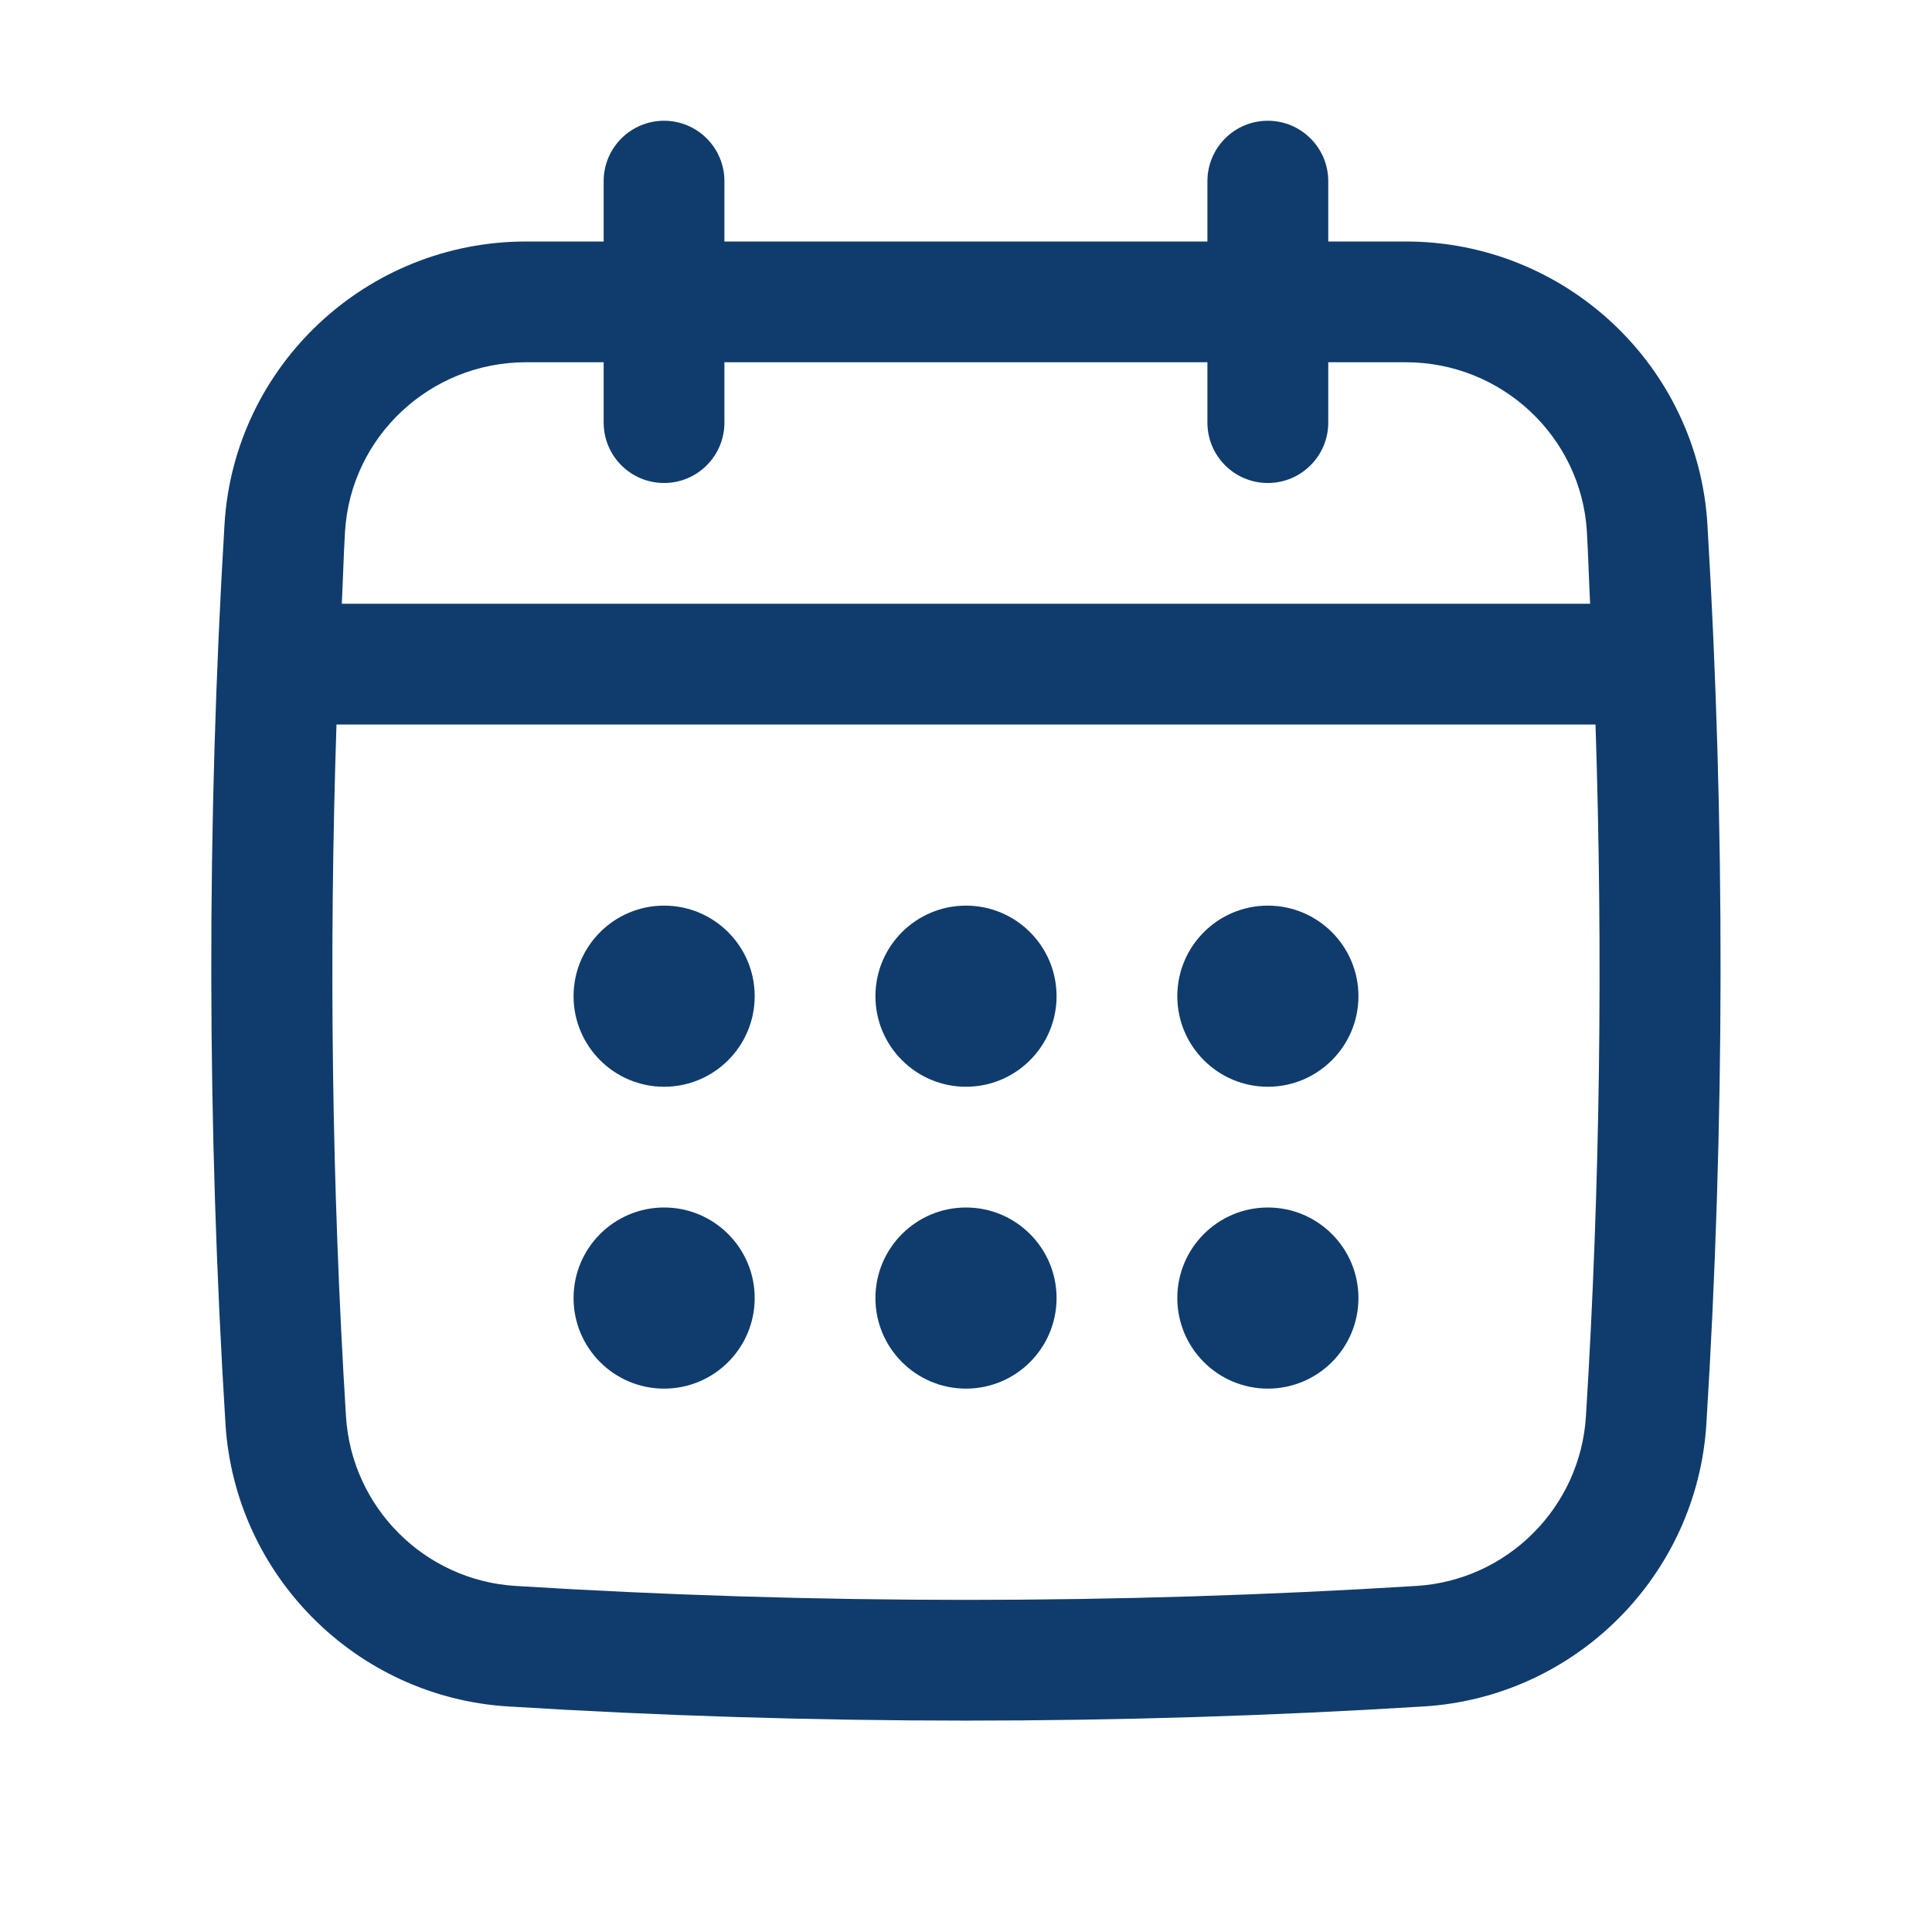 <svg width="24" height="24" viewBox="0 0 24 24" fill="none" xmlns="http://www.w3.org/2000/svg">
<path d="M21.21 6.514C21.092 4.544 19.446 3 17.464 3H16.5V2.25C16.5 1.836 16.163 1.5 15.749 1.5C15.335 1.5 14.999 1.836 14.999 2.25V3H8.999V2.25C8.999 1.836 8.663 1.5 8.249 1.5C7.835 1.5 7.499 1.836 7.499 2.25V3H6.535C4.552 3 2.907 4.544 2.789 6.514C2.566 10.221 2.57 13.981 2.801 17.689C2.918 19.572 4.427 21.081 6.31 21.198C8.197 21.315 10.098 21.374 11.999 21.374C13.9 21.374 15.801 21.315 17.688 21.198C19.572 21.081 21.08 19.572 21.197 17.689C21.428 13.983 21.432 10.223 21.21 6.514ZM19.701 17.596C19.63 18.726 18.725 19.631 17.596 19.701C13.882 19.932 10.117 19.932 6.403 19.701C5.273 19.631 4.369 18.726 4.298 17.596C4.121 14.745 4.085 11.864 4.18 9H19.82C19.914 11.865 19.878 14.746 19.701 17.596ZM8.249 6C8.663 6 8.999 5.664 8.999 5.25V4.5H14.999V5.25C14.999 5.664 15.335 6 15.749 6C16.163 6 16.5 5.664 16.5 5.25V4.5H17.464C18.654 4.5 19.642 5.424 19.713 6.604C19.73 6.902 19.738 7.202 19.753 7.5H4.246C4.261 7.202 4.268 6.902 4.286 6.604C4.357 5.424 5.344 4.5 6.535 4.5H7.499V5.25C7.499 5.664 7.835 6 8.249 6Z" fill="#0F3C6C"/>
<path d="M8.25 13.5C8.871 13.5 9.375 12.996 9.375 12.375C9.375 11.754 8.871 11.25 8.25 11.25C7.629 11.25 7.125 11.754 7.125 12.375C7.125 12.996 7.629 13.5 8.25 13.5Z" fill="#0F3C6C"/>
<path d="M12 13.5C12.621 13.5 13.125 12.996 13.125 12.375C13.125 11.754 12.621 11.25 12 11.25C11.379 11.25 10.875 11.754 10.875 12.375C10.875 12.996 11.379 13.5 12 13.5Z" fill="#0F3C6C"/>
<path d="M8.25 17.25C8.871 17.25 9.375 16.746 9.375 16.125C9.375 15.504 8.871 15 8.25 15C7.629 15 7.125 15.504 7.125 16.125C7.125 16.746 7.629 17.25 8.25 17.25Z" fill="#0F3C6C"/>
<path d="M15.75 13.5C16.371 13.5 16.875 12.996 16.875 12.375C16.875 11.754 16.371 11.25 15.75 11.25C15.129 11.25 14.625 11.754 14.625 12.375C14.625 12.996 15.129 13.5 15.75 13.5Z" fill="#0F3C6C"/>
<path d="M15.75 17.25C16.371 17.25 16.875 16.746 16.875 16.125C16.875 15.504 16.371 15 15.75 15C15.129 15 14.625 15.504 14.625 16.125C14.625 16.746 15.129 17.25 15.75 17.25Z" fill="#0F3C6C"/>
<path d="M12 17.25C12.621 17.25 13.125 16.746 13.125 16.125C13.125 15.504 12.621 15 12 15C11.379 15 10.875 15.504 10.875 16.125C10.875 16.746 11.379 17.25 12 17.25Z" fill="#0F3C6C"/>
</svg>
